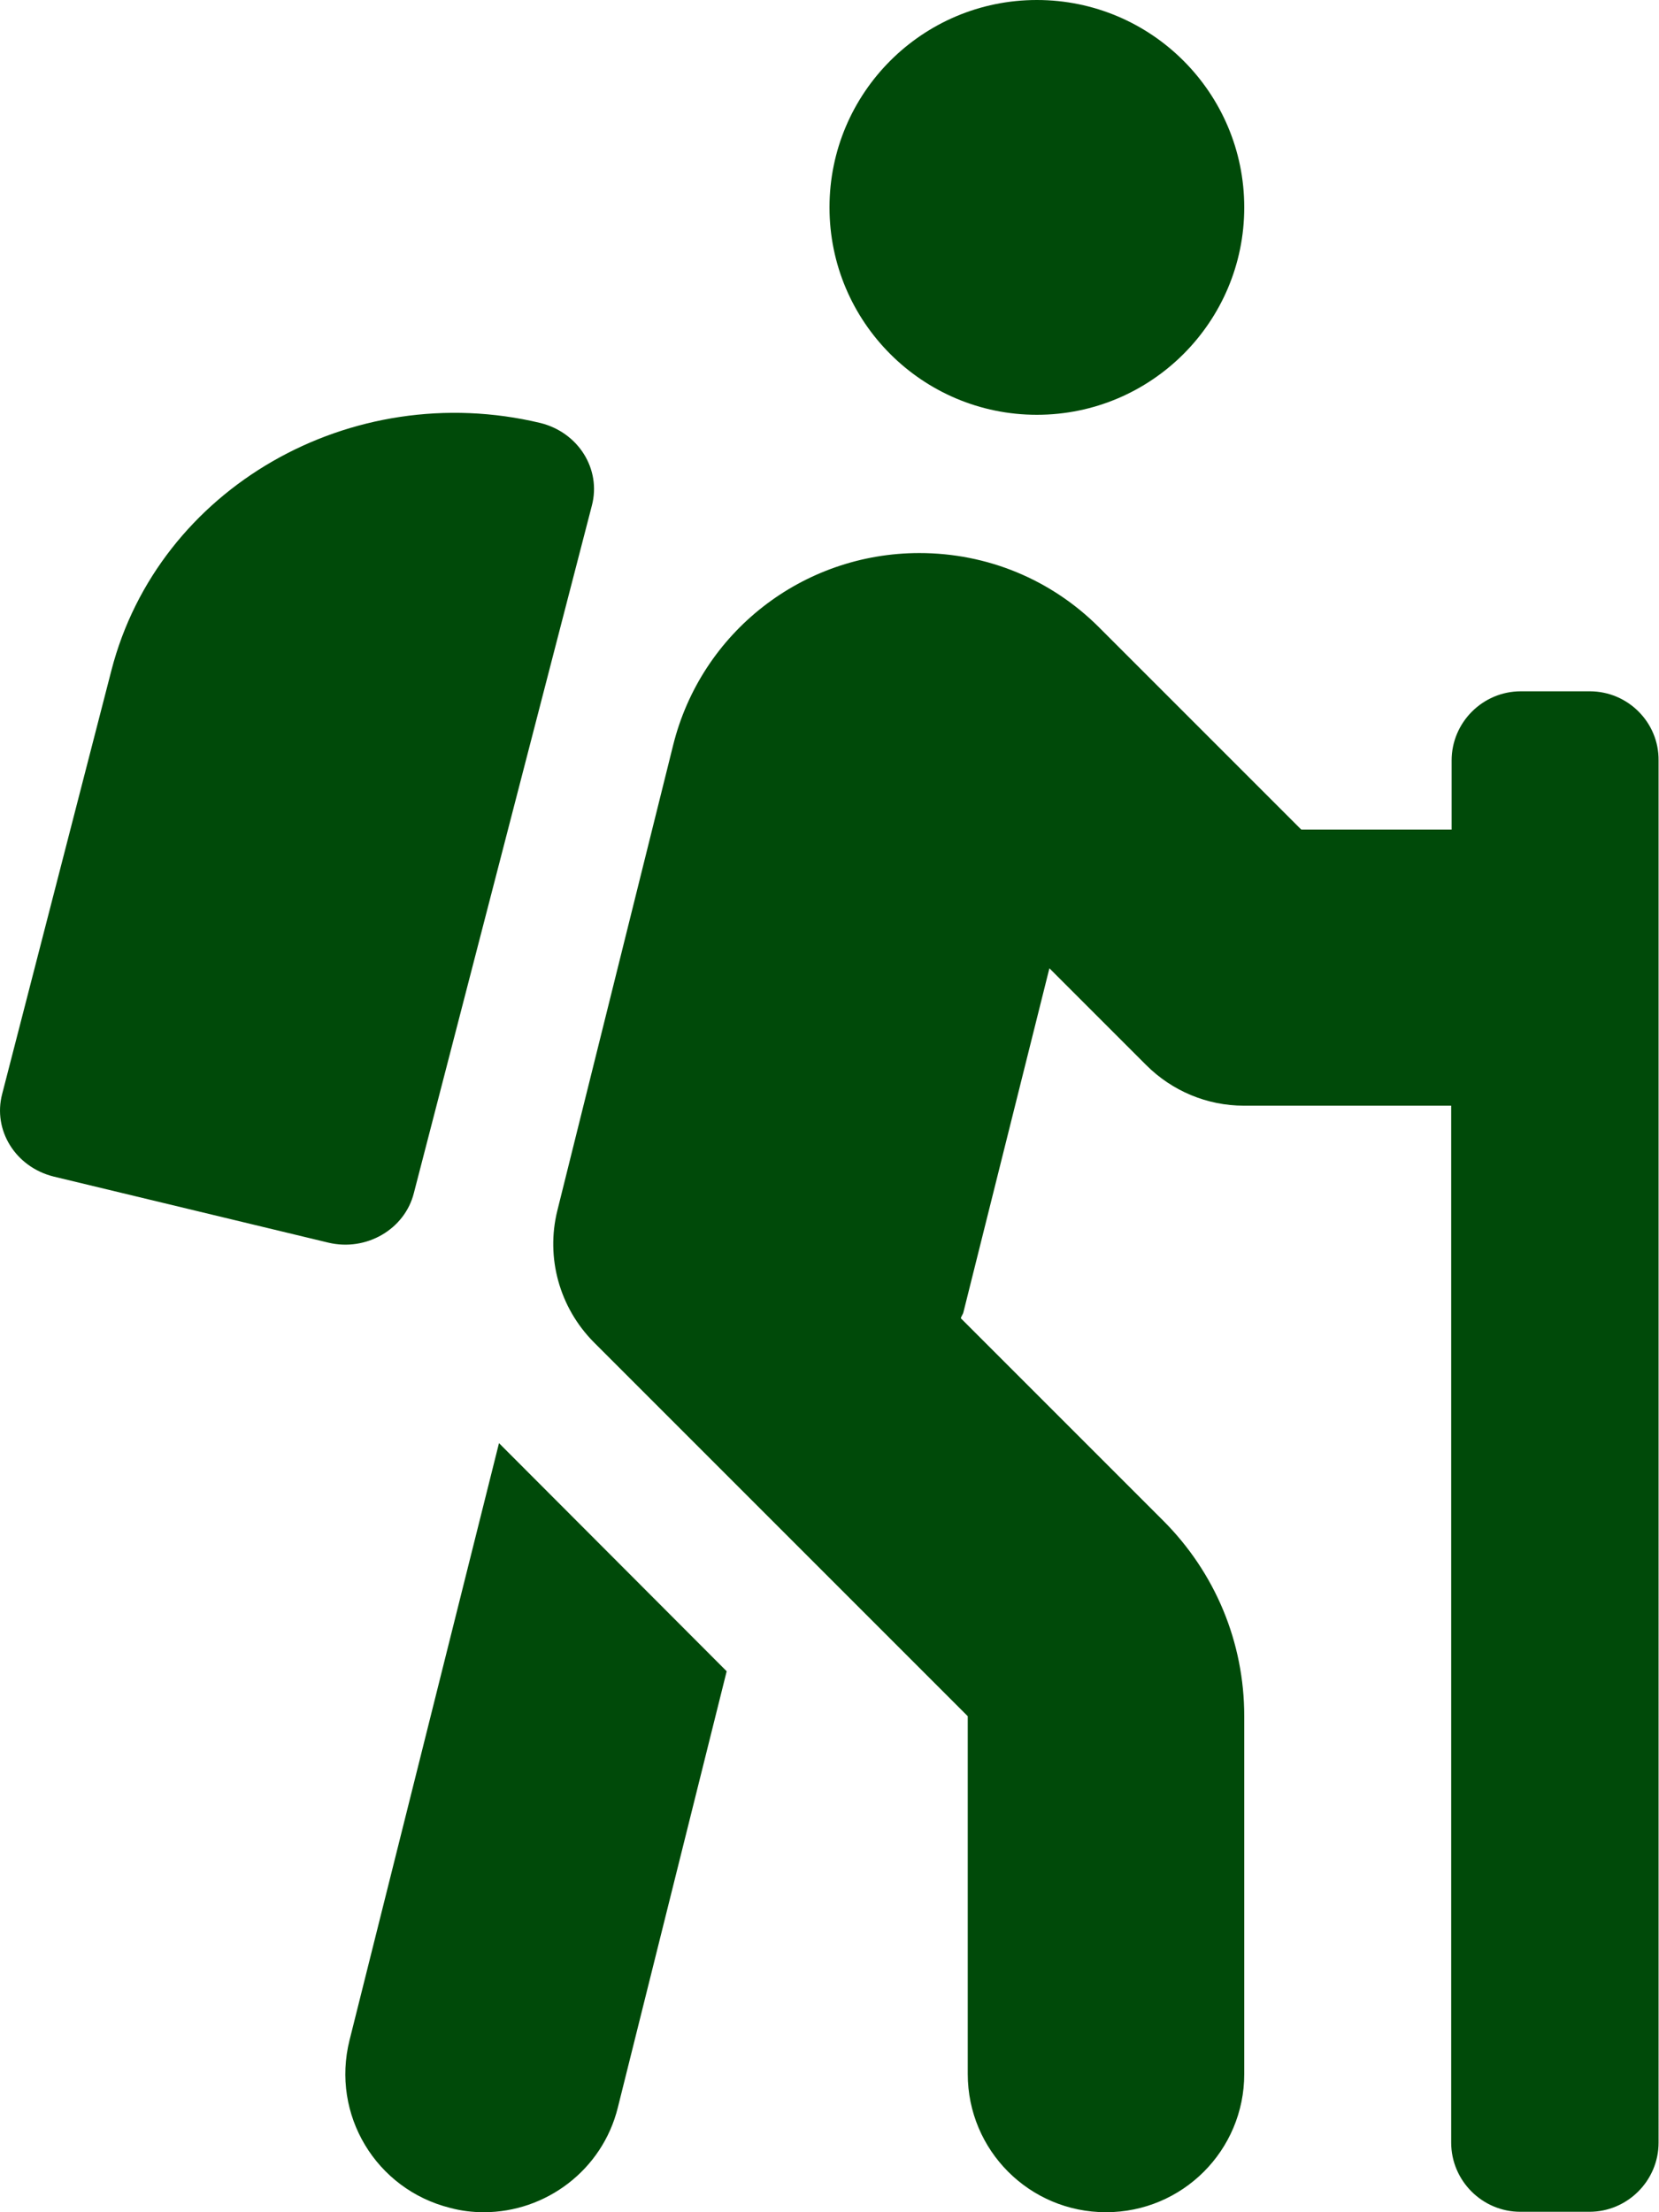 <?xml version="1.0" encoding="utf-8"?>
<!-- Generator: Adobe Illustrator 24.1.3, SVG Export Plug-In . SVG Version: 6.00 Build 0)  -->
<svg version="1.1" id="Ebene_1" focusable="false" xmlns="http://www.w3.org/2000/svg" xmlns:xlink="http://www.w3.org/1999/xlink"
	 x="0px" y="0px" viewBox="0 0 384 512" style="enable-background:new 0 0 384 512;" xml:space="preserve">
<style type="text/css">
	.st0{fill:#004A09;}
</style>
<path class="st0" d="M80.9,472.2c-4.3,17.2,6.1,34.5,23.3,38.8c2.6,0.7,5.2,1,7.8,1c14.3,0,27.4-9.7,31-24.2l25.2-101L115.5,334
	L80.9,472.2L80.9,472.2z M95.8,276.1L137,117c2.2-8.4-3.1-16.9-11.9-19.1C81.2,87.4,36.7,113,25.8,155.1L0.5,253.2
	c-2.2,8.4,3.1,16.9,11.9,19.1L76,287.6C84.8,289.7,93.7,284.5,95.8,276.1z M368,160h-16c-8.8,0-16,7.2-16,16v16h-34.8l-46.8-46.8
	c-11.1-11.1-25.9-17.2-41.6-17.2c-27,0-50.5,18.3-57,44.5L129,280.2c-2.7,10.9,0.5,22.4,8.4,30.4l86.6,86.6V480
	c0,17.7,14.3,32,32,32s32-14.3,32-32v-82.8c0-17.1-6.7-33.2-18.8-45.3l-46.8-46.8c0.1-0.5,0.5-0.9,0.6-1.4l19.9-79.6l22.4,22.4
	c6,6,14.1,9.4,22.6,9.4h48v240c0,8.8,7.2,16,16,16h16c8.8,0,16-7.2,16-16V176C384,167.2,376.8,160,368,160z M240,96
	c26.5,0,48-21.5,48-48S266.5,0,240,0s-48,21.5-48,48S213.5,96,240,96z"/>
</svg>
